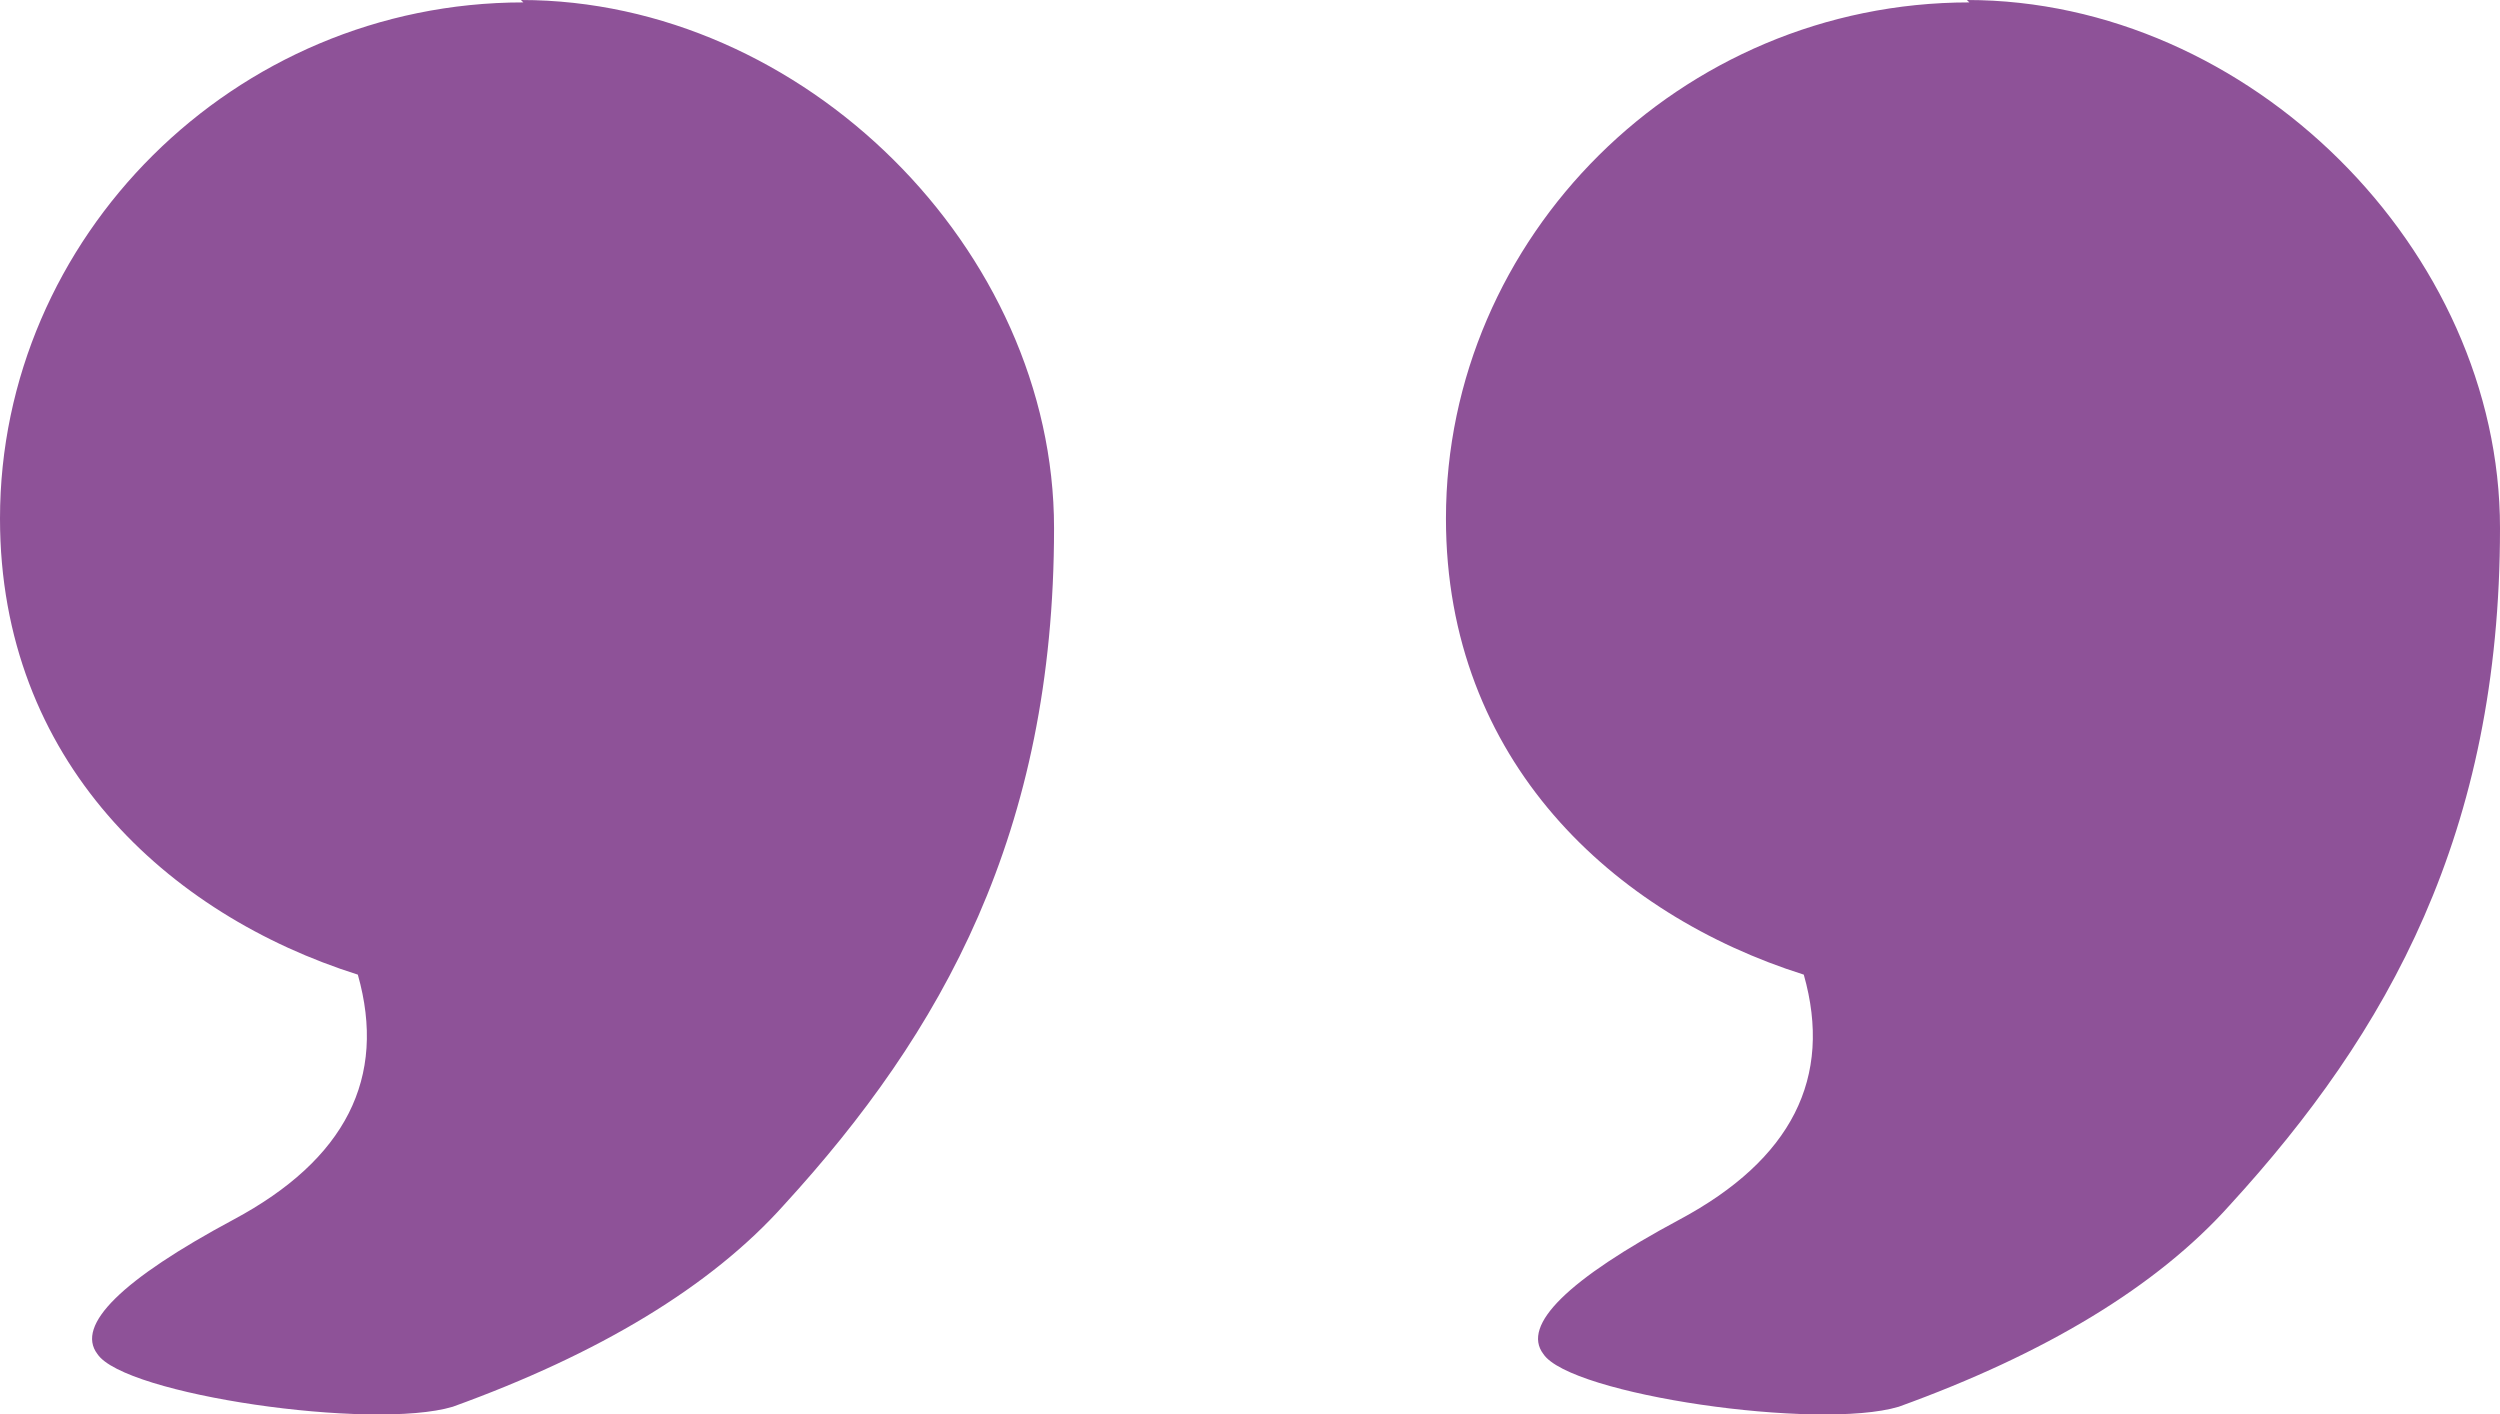 <?xml version="1.0" encoding="UTF-8"?>
<svg xmlns="http://www.w3.org/2000/svg" width="76" height="43" viewBox="0 0 76 43" fill="none">
  <path d="M0 15.763C0 7.225 7.104 0.073 15.91 0.073L15.836 0C24.421 0 32.043 7.59 32.043 16.055C32.043 25.323 28.639 31.381 23.829 36.635C21.609 39.116 18.204 41.16 13.764 42.765C11.322 43.495 3.774 42.401 2.96 41.16C2.294 40.284 3.7 38.898 7.104 37.073C10.508 35.249 11.766 32.767 10.878 29.629C5.106 27.805 0 23.134 0 15.763Z" fill="#8E5298"></path>
  <path d="M43.957 15.763C43.957 7.225 51.061 0.073 59.868 0.073L59.794 0C68.378 0 76 7.59 76 16.055C76 25.323 72.596 31.381 67.786 36.635C65.566 39.116 62.162 41.16 57.721 42.765C55.279 43.495 47.731 42.401 46.917 41.16C46.251 40.284 47.657 38.898 51.061 37.073C54.465 35.249 55.724 32.767 54.835 29.629C49.063 27.805 43.957 23.134 43.957 15.763Z" fill="#8E5298"></path>
</svg>
